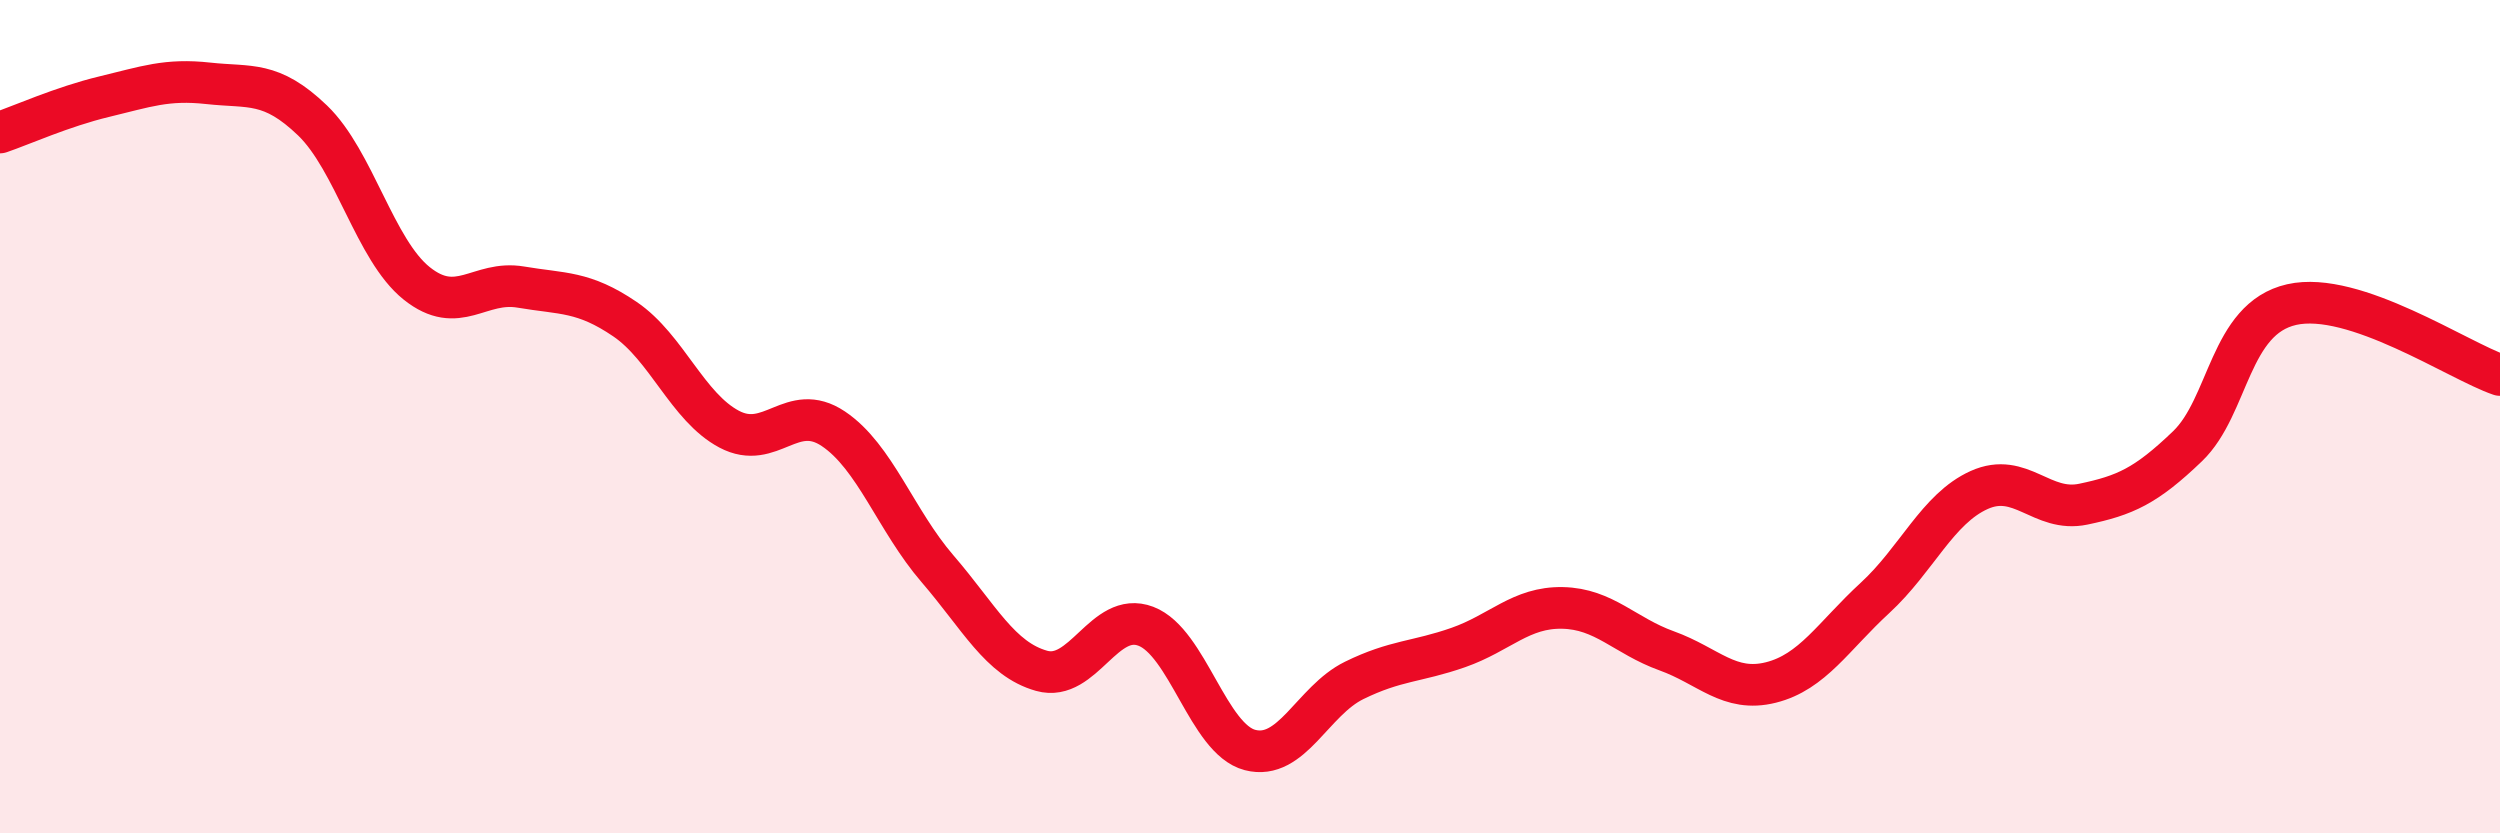 
    <svg width="60" height="20" viewBox="0 0 60 20" xmlns="http://www.w3.org/2000/svg">
      <path
        d="M 0,3.18 C 0.5,3.01 1.5,2.56 2.5,2.32 C 3.5,2.08 4,1.89 5,2 C 6,2.11 6.5,1.93 7.5,2.89 C 8.5,3.85 9,6 10,6.8 C 11,7.6 11.5,6.72 12.5,6.89 C 13.5,7.06 14,6.98 15,7.66 C 16,8.34 16.5,9.77 17.5,10.3 C 18.5,10.83 19,9.62 20,10.29 C 21,10.96 21.5,12.49 22.5,13.65 C 23.5,14.81 24,15.82 25,16.1 C 26,16.38 26.5,14.65 27.5,15.03 C 28.5,15.41 29,17.74 30,18 C 31,18.26 31.5,16.82 32.5,16.33 C 33.5,15.84 34,15.89 35,15.54 C 36,15.19 36.5,14.57 37.5,14.59 C 38.5,14.61 39,15.26 40,15.62 C 41,15.98 41.5,16.63 42.5,16.38 C 43.5,16.13 44,15.27 45,14.35 C 46,13.43 46.5,12.21 47.5,11.76 C 48.5,11.31 49,12.31 50,12.1 C 51,11.89 51.5,11.67 52.5,10.71 C 53.5,9.75 53.5,7.65 55,7.31 C 56.5,6.97 59,8.66 60,9L60 20L0 20Z"
        fill="#EB0A25"
        opacity="0.1"
        stroke-linecap="round"
        stroke-linejoin="round"
      />
      <path
        d="M 0,3.18 C 0.5,3.01 1.5,2.56 2.5,2.32 C 3.5,2.08 4,1.89 5,2 C 6,2.11 6.5,1.93 7.5,2.89 C 8.5,3.85 9,6 10,6.8 C 11,7.6 11.5,6.72 12.5,6.89 C 13.5,7.06 14,6.98 15,7.66 C 16,8.34 16.5,9.77 17.5,10.3 C 18.5,10.83 19,9.62 20,10.29 C 21,10.96 21.5,12.49 22.5,13.65 C 23.5,14.81 24,15.82 25,16.1 C 26,16.38 26.5,14.65 27.5,15.03 C 28.5,15.41 29,17.74 30,18 C 31,18.26 31.5,16.82 32.5,16.33 C 33.5,15.84 34,15.89 35,15.54 C 36,15.19 36.5,14.57 37.5,14.59 C 38.5,14.61 39,15.26 40,15.62 C 41,15.98 41.5,16.63 42.5,16.38 C 43.5,16.13 44,15.27 45,14.35 C 46,13.43 46.5,12.21 47.5,11.76 C 48.5,11.31 49,12.31 50,12.1 C 51,11.89 51.5,11.67 52.5,10.71 C 53.5,9.75 53.5,7.65 55,7.31 C 56.5,6.97 59,8.66 60,9"
        stroke="#EB0A25"
        stroke-width="1"
        fill="none"
        stroke-linecap="round"
        stroke-linejoin="round"
      />
    </svg>
  